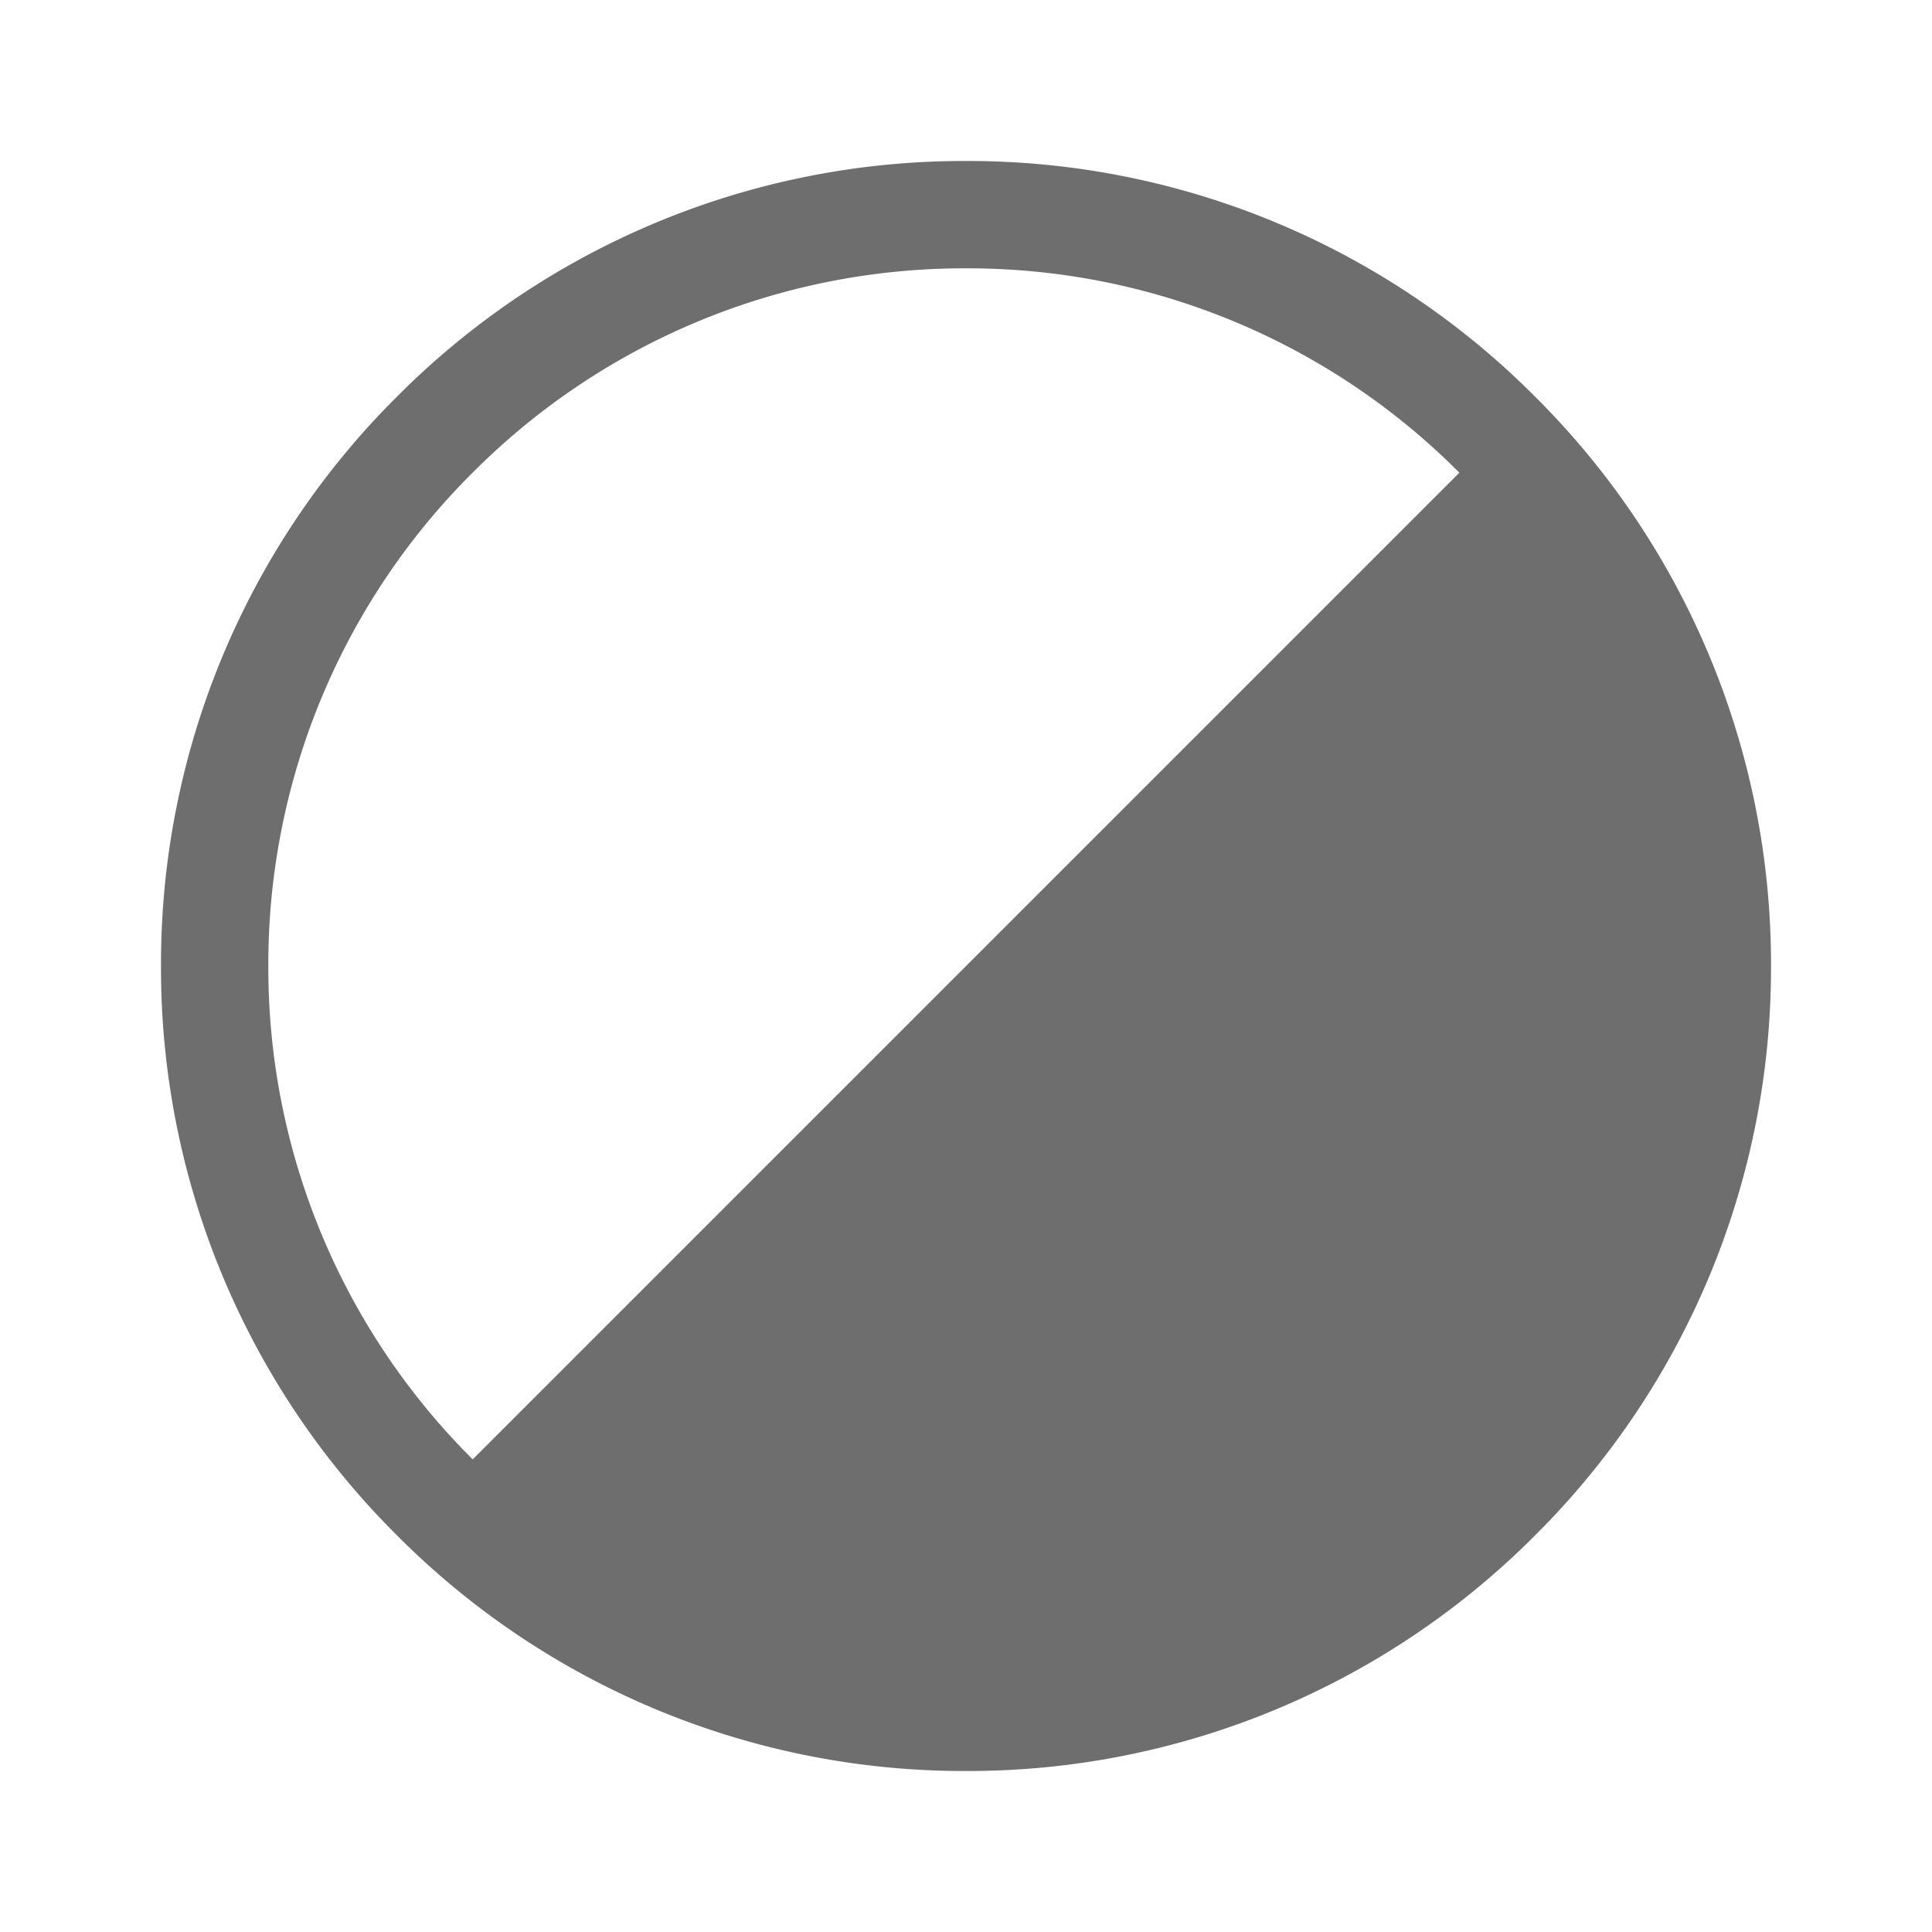 <svg xmlns="http://www.w3.org/2000/svg" xmlns:xlink="http://www.w3.org/1999/xlink" width="36" height="36" viewBox="0 0 36 36">
  <defs>
    <clipPath id="clip-icon-ps-panel-adjustments">
      <rect width="36" height="36"/>
    </clipPath>
  </defs>
  <g id="icon-ps-panel-adjustments" clip-path="url(#clip-icon-ps-panel-adjustments)">
    <path id="Path_142980" data-name="Path 142980" d="M4.394-174.394A14.9,14.9,0,0,1,0-185a14.9,14.9,0,0,1,4.394-10.606A14.9,14.9,0,0,1,15-200a14.9,14.9,0,0,1,10.606,4.393A14.9,14.9,0,0,1,30-185a14.9,14.9,0,0,1-4.394,10.607A14.9,14.9,0,0,1,15-170,14.9,14.9,0,0,1,4.394-174.394Zm1.414-19.8A12.918,12.918,0,0,0,2-185a12.916,12.916,0,0,0,3.808,9.193l18.385-18.385h0A12.914,12.914,0,0,0,15-198,12.916,12.916,0,0,0,5.808-194.193Z" transform="translate(3 203)" fill="#6e6e6e"/>
  </g>
</svg>
